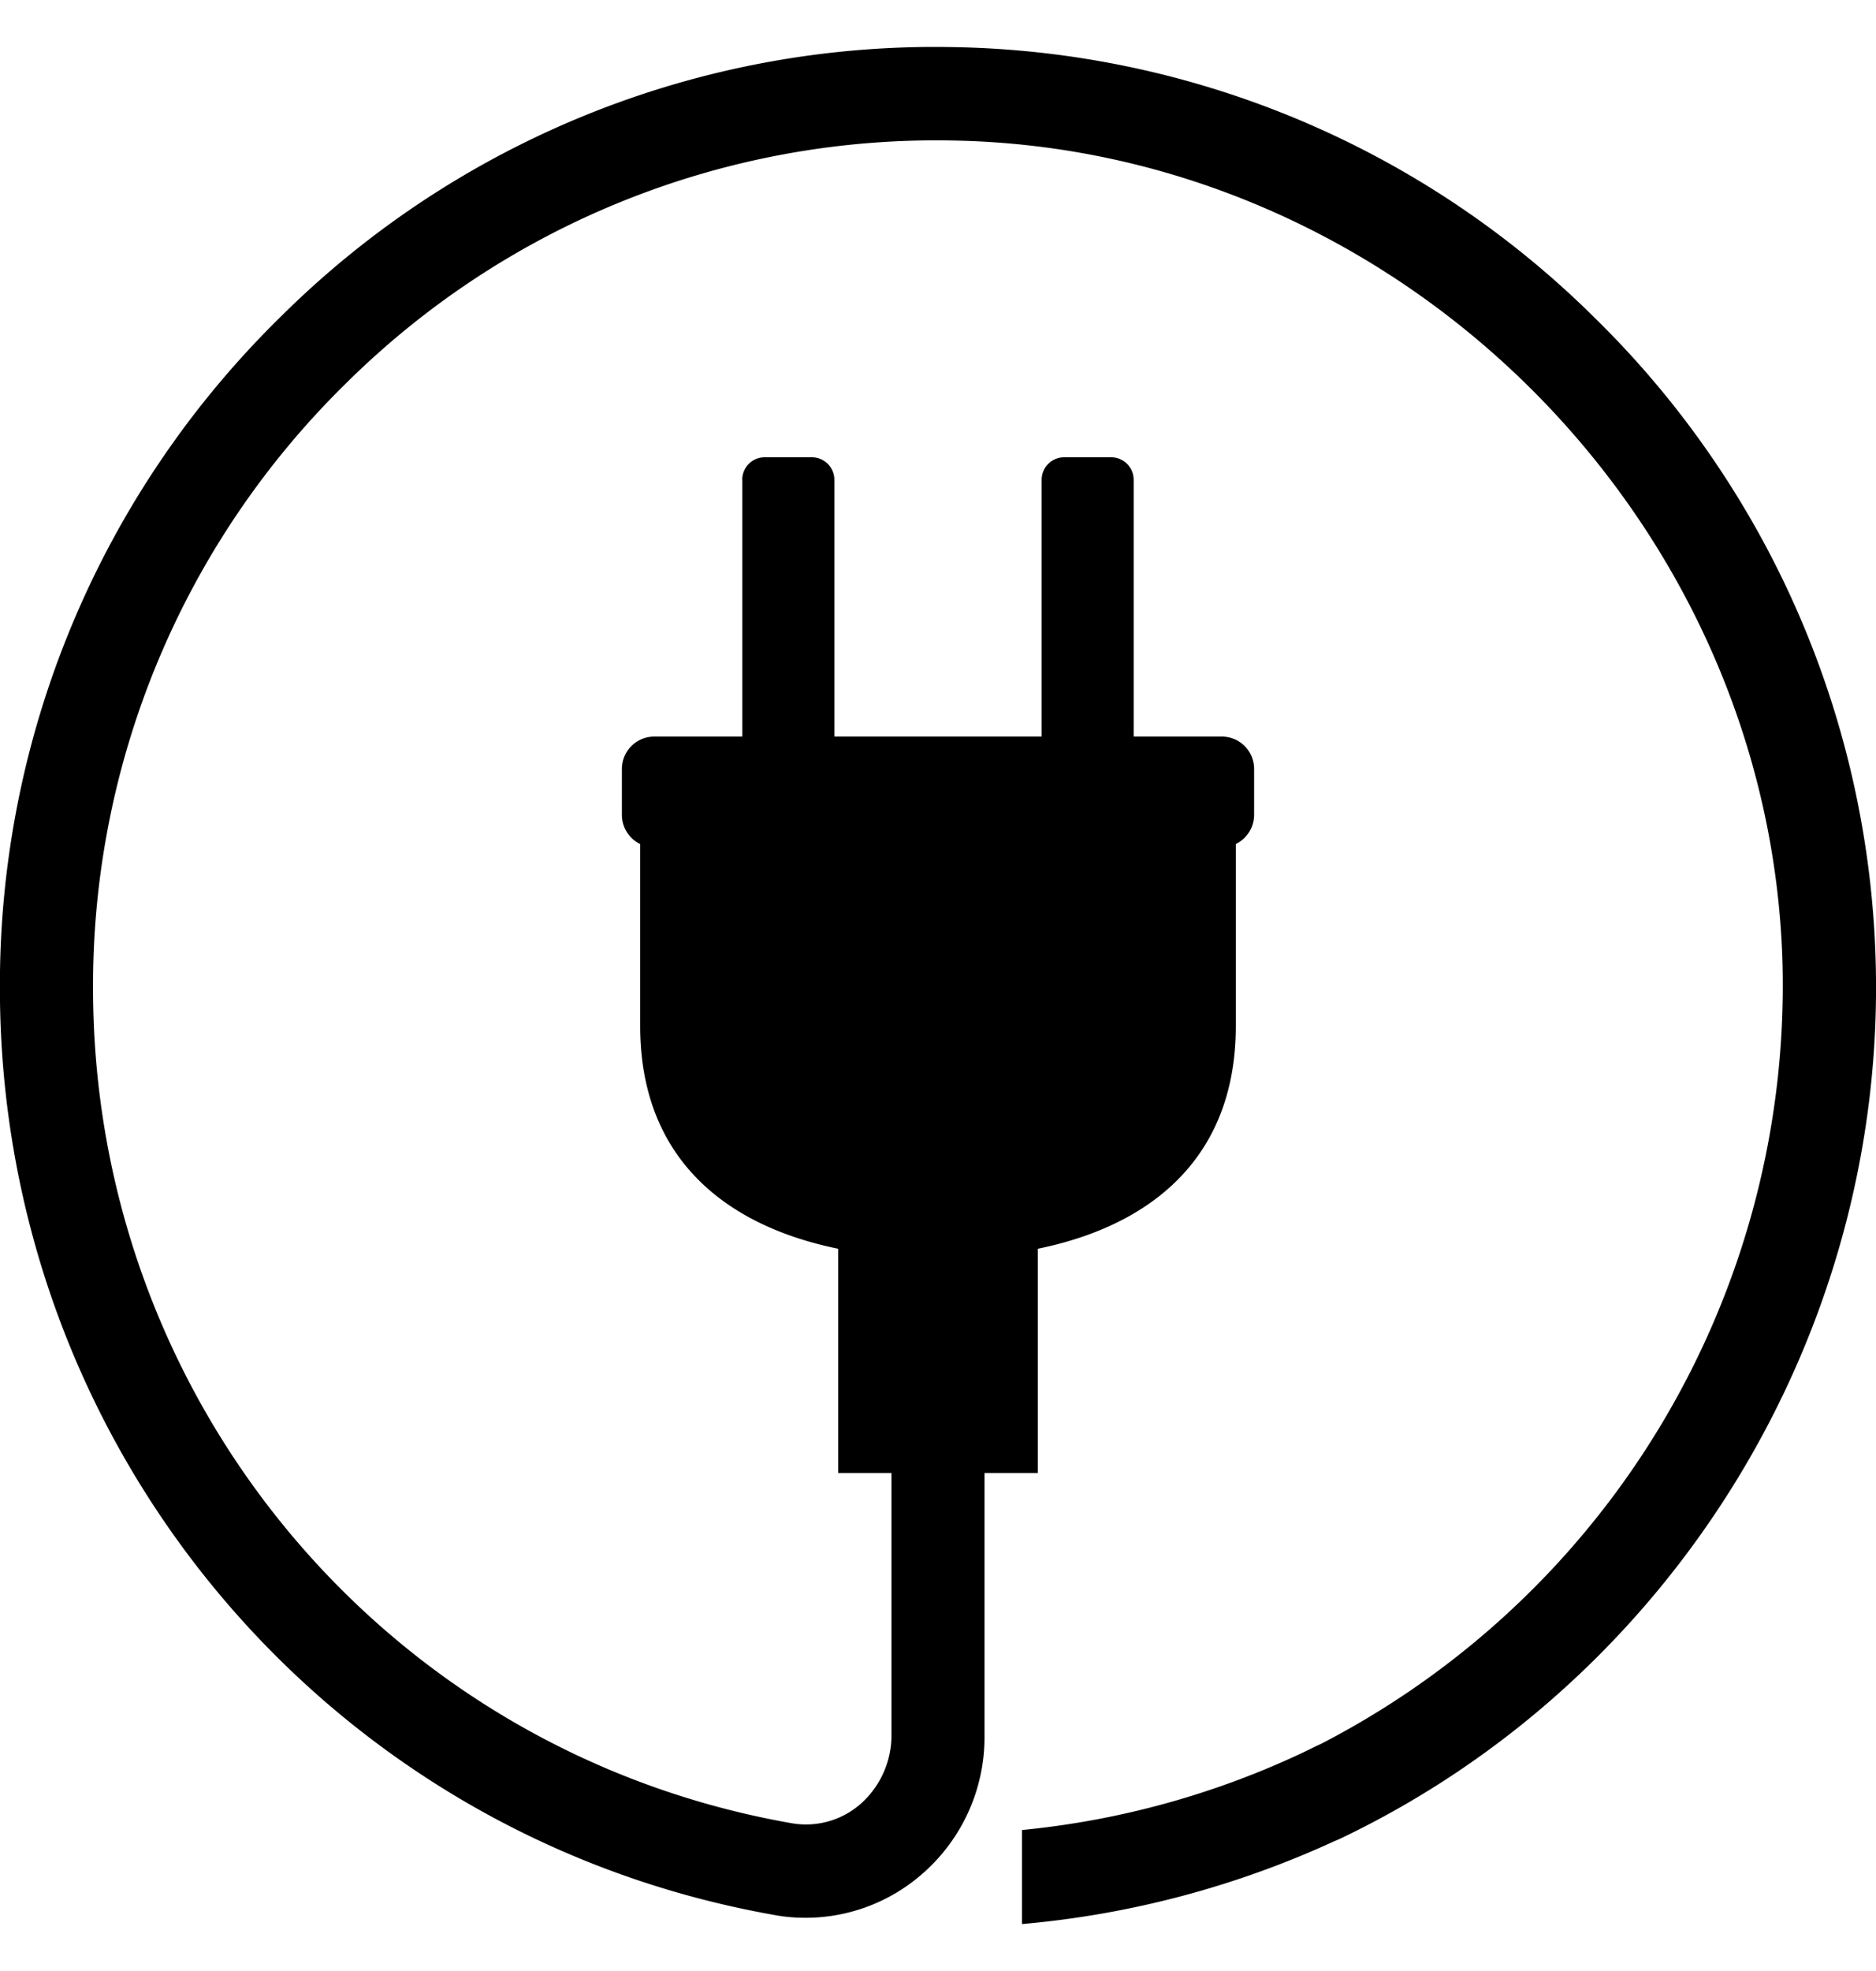 <svg width="20" height="21" fill="none" xmlns="http://www.w3.org/2000/svg"><path d="M8.59 20.433c-.107 0-.217-.008-.324-.028-4.79-.84-8.267-4.994-8.267-9.877a9.963 9.963 0 012.985-7.145A9.895 9.895 0 0110.158.502a9.94 9.94 0 016.854 2.895 9.977 9.977 0 012.984 6.828c.119 3.976-2.16 7.677-5.714 9.368a.498.498 0 01-.421-.902 9.094 9.094 0 005.142-8.437c-.14-4.755-4.116-8.683-8.861-8.757A8.934 8.934 0 003.68 4.093a8.979 8.979 0 00-2.688 6.435c0 4.399 3.13 8.14 7.445 8.897a.884.884 0 00.767-.232.977.977 0 00.3-.718v-7.664h.992v7.694a1.93 1.93 0 01-.688 1.481 1.886 1.886 0 01-1.217.447z" fill="#000"/><path d="M14.035 18.603a9.088 9.088 0 01-3.14.895V20.5a10.084 10.084 0 003.35-.892.245.245 0 00.142-.224v-.561a.244.244 0 00-.352-.22zM7.914 5.112v2.824h.981V5.112a.24.24 0 00-.24-.24h-.502a.239.239 0 00-.24.24zm3.191 0v2.824h.981V5.112a.24.24 0 00-.239-.24h-.502a.24.24 0 00-.24.24zM10 13.405c1.754 0 3.175-.714 3.175-2.473V8.805h-6.35v2.127c0 1.759 1.421 2.473 3.175 2.473z" fill="#000"/><path d="M11.064 13.055H8.936v2.639h2.128v-2.639zm1.962-4.028H6.974a.345.345 0 01-.344-.345v-.489c0-.19.154-.345.344-.345h6.052c.19 0 .344.154.344.345v.489a.346.346 0 01-.344.345z" fill="#000"/><path d="M10 10.685h.74l-.926 2.037.185-1.667h-.74l.925-2.037L10 10.685z" fill="#000"/></svg>